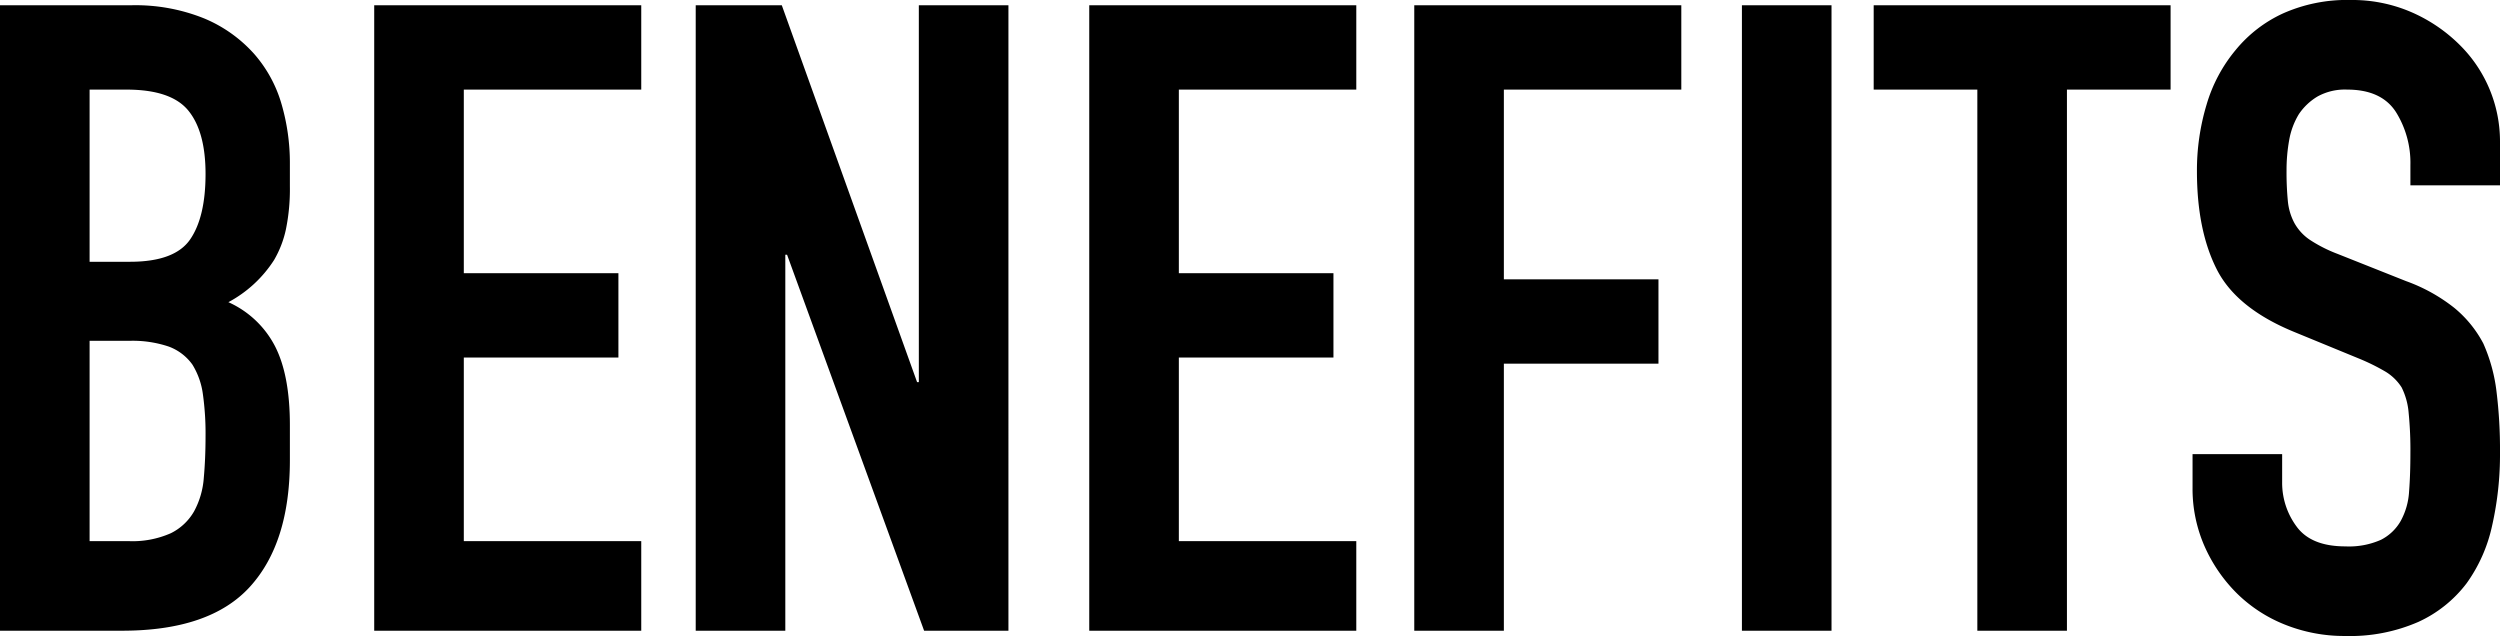 <svg xmlns="http://www.w3.org/2000/svg" width="341.52" height="86.881" viewBox="0 0 341.52 86.881">
  <path id="h2-img05" d="M5.76,0V-85.44H23.64a25.067,25.067,0,0,1,10.02,1.8,18.9,18.9,0,0,1,6.78,4.8,17.924,17.924,0,0,1,3.78,6.9,28.722,28.722,0,0,1,1.14,8.1v3.12a27.263,27.263,0,0,1-.54,5.88,14.145,14.145,0,0,1-1.62,4.2,16.835,16.835,0,0,1-6.24,5.76,13.274,13.274,0,0,1,6.36,6q2.04,3.96,2.04,10.8v4.8Q45.36-12,39.9-6T22.44,0ZM18-39.6v27.36h5.28a12.9,12.9,0,0,0,5.82-1.08,7.451,7.451,0,0,0,3.18-3,11.289,11.289,0,0,0,1.32-4.56q.24-2.64.24-5.76a38.539,38.539,0,0,0-.36-5.64,10.279,10.279,0,0,0-1.44-4.08,6.908,6.908,0,0,0-3.24-2.46,15.43,15.43,0,0,0-5.4-.78Zm0-34.32V-50.4h5.52q6.12,0,8.22-3.06t2.1-8.94q0-5.76-2.34-8.64t-8.46-2.88ZM56.88,0V-85.44H93.36v11.52H69.12v25.08H90.24v11.52H69.12v25.08H93.36V0ZM100.8,0V-85.44h11.76l18.48,51.48h.24V-85.44h12.24V0H132L113.28-51.36h-.24V0Zm53.76,0V-85.44h36.48v11.52H166.8v25.08h21.12v11.52H166.8v25.08h24.24V0Zm44.4,0V-85.44h36.48v11.52H211.2V-48h21.12v11.52H211.2V0Zm44.76,0V-85.44h12.24V0Zm32.16,0V-73.92H261.72V-85.44h40.56v11.52H288.12V0Zm71.4-60.84H335.04V-63.6a13.069,13.069,0,0,0-1.98-7.26q-1.98-3.06-6.66-3.06a7.7,7.7,0,0,0-4.08.96,8.046,8.046,0,0,0-2.52,2.4,10.151,10.151,0,0,0-1.32,3.54,23.113,23.113,0,0,0-.36,4.14,40.575,40.575,0,0,0,.18,4.2,7.973,7.973,0,0,0,.9,3,6.673,6.673,0,0,0,2.1,2.28,19.292,19.292,0,0,0,3.78,1.92l9.36,3.72a23.207,23.207,0,0,1,6.6,3.66A15.822,15.822,0,0,1,345-39.24a22.717,22.717,0,0,1,1.8,6.54,64.717,64.717,0,0,1,.48,8.34,43.976,43.976,0,0,1-1.08,10.02,21.108,21.108,0,0,1-3.48,7.86,17.274,17.274,0,0,1-6.6,5.28A23.281,23.281,0,0,1,326.16.72a21.788,21.788,0,0,1-8.28-1.56,19.694,19.694,0,0,1-6.6-4.32,21.023,21.023,0,0,1-4.38-6.42,19.494,19.494,0,0,1-1.62-7.98v-4.56h12.24v3.84a10,10,0,0,0,1.98,6.06q1.98,2.7,6.66,2.7a10.74,10.74,0,0,0,4.86-.9,6.461,6.461,0,0,0,2.7-2.58,9.475,9.475,0,0,0,1.14-4.02q.18-2.34.18-5.22a51.724,51.724,0,0,0-.24-5.52,9.5,9.5,0,0,0-.96-3.48,6.747,6.747,0,0,0-2.22-2.16,28.45,28.45,0,0,0-3.66-1.8l-8.76-3.6q-7.92-3.24-10.62-8.58t-2.7-13.38a31.04,31.04,0,0,1,1.32-9.12,20.745,20.745,0,0,1,3.96-7.44,18.149,18.149,0,0,1,6.42-4.98,21.428,21.428,0,0,1,9.3-1.86,20.307,20.307,0,0,1,8.34,1.68,21.483,21.483,0,0,1,6.54,4.44,18.54,18.54,0,0,1,5.52,13.2Z" transform="translate(-5.76 86.16)"/>
</svg>
